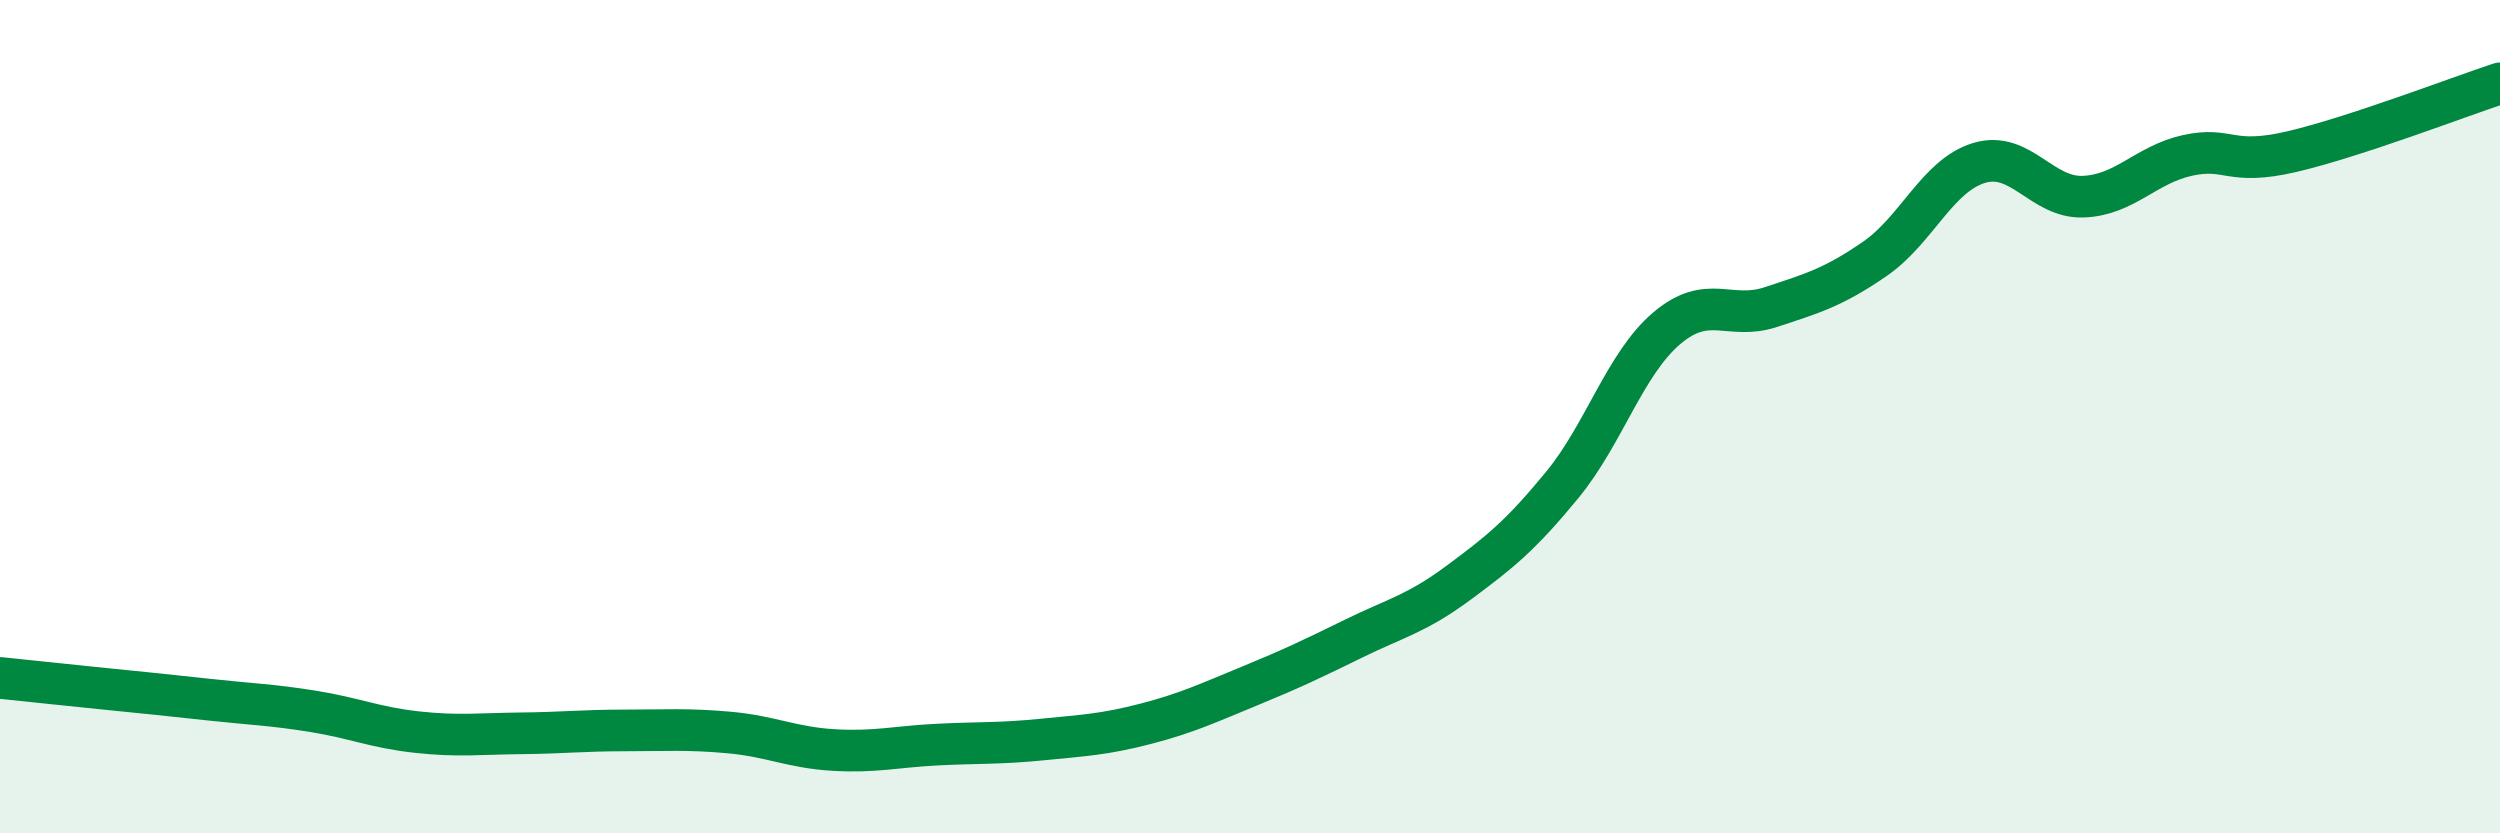 
    <svg width="60" height="20" viewBox="0 0 60 20" xmlns="http://www.w3.org/2000/svg">
      <path
        d="M 0,16.27 C 0.5,16.32 1.5,16.43 2.5,16.53 C 3.5,16.63 4,16.68 5,16.79 C 6,16.9 6.5,16.91 7.5,17.07 C 8.5,17.23 9,17.46 10,17.57 C 11,17.68 11.5,17.61 12.5,17.6 C 13.5,17.59 14,17.53 15,17.53 C 16,17.53 16.5,17.49 17.5,17.58 C 18.5,17.67 19,17.94 20,18 C 21,18.06 21.5,17.92 22.5,17.87 C 23.5,17.82 24,17.85 25,17.75 C 26,17.65 26.5,17.63 27.5,17.37 C 28.5,17.11 29,16.87 30,16.46 C 31,16.05 31.5,15.81 32.5,15.32 C 33.5,14.83 34,14.73 35,13.99 C 36,13.25 36.5,12.85 37.5,11.63 C 38.5,10.41 39,8.73 40,7.88 C 41,7.03 41.5,7.7 42.5,7.37 C 43.5,7.04 44,6.9 45,6.21 C 46,5.52 46.5,4.21 47.5,3.91 C 48.5,3.61 49,4.76 50,4.72 C 51,4.68 51.5,3.95 52.5,3.73 C 53.5,3.51 53.5,3.99 55,3.64 C 56.5,3.29 59,2.33 60,2L60 20L0 20Z"
        fill="#008740"
        opacity="0.1"
        stroke-linecap="round"
        stroke-linejoin="round"
      />
      <path
        d="M 0,16.27 C 0.5,16.32 1.5,16.43 2.5,16.53 C 3.5,16.63 4,16.68 5,16.79 C 6,16.9 6.5,16.91 7.5,17.07 C 8.5,17.23 9,17.46 10,17.57 C 11,17.68 11.5,17.61 12.5,17.6 C 13.5,17.59 14,17.53 15,17.53 C 16,17.53 16.5,17.49 17.5,17.58 C 18.5,17.67 19,17.94 20,18 C 21,18.06 21.5,17.92 22.5,17.87 C 23.5,17.82 24,17.85 25,17.75 C 26,17.65 26.5,17.63 27.5,17.37 C 28.5,17.11 29,16.87 30,16.46 C 31,16.05 31.5,15.81 32.5,15.32 C 33.5,14.83 34,14.73 35,13.99 C 36,13.25 36.5,12.85 37.5,11.63 C 38.5,10.41 39,8.73 40,7.88 C 41,7.03 41.5,7.7 42.5,7.37 C 43.5,7.04 44,6.9 45,6.21 C 46,5.52 46.5,4.21 47.5,3.91 C 48.5,3.61 49,4.76 50,4.72 C 51,4.68 51.5,3.95 52.5,3.73 C 53.5,3.51 53.5,3.99 55,3.64 C 56.5,3.29 59,2.33 60,2"
        stroke="#008740"
        stroke-width="1"
        fill="none"
        stroke-linecap="round"
        stroke-linejoin="round"
      />
    </svg>
  